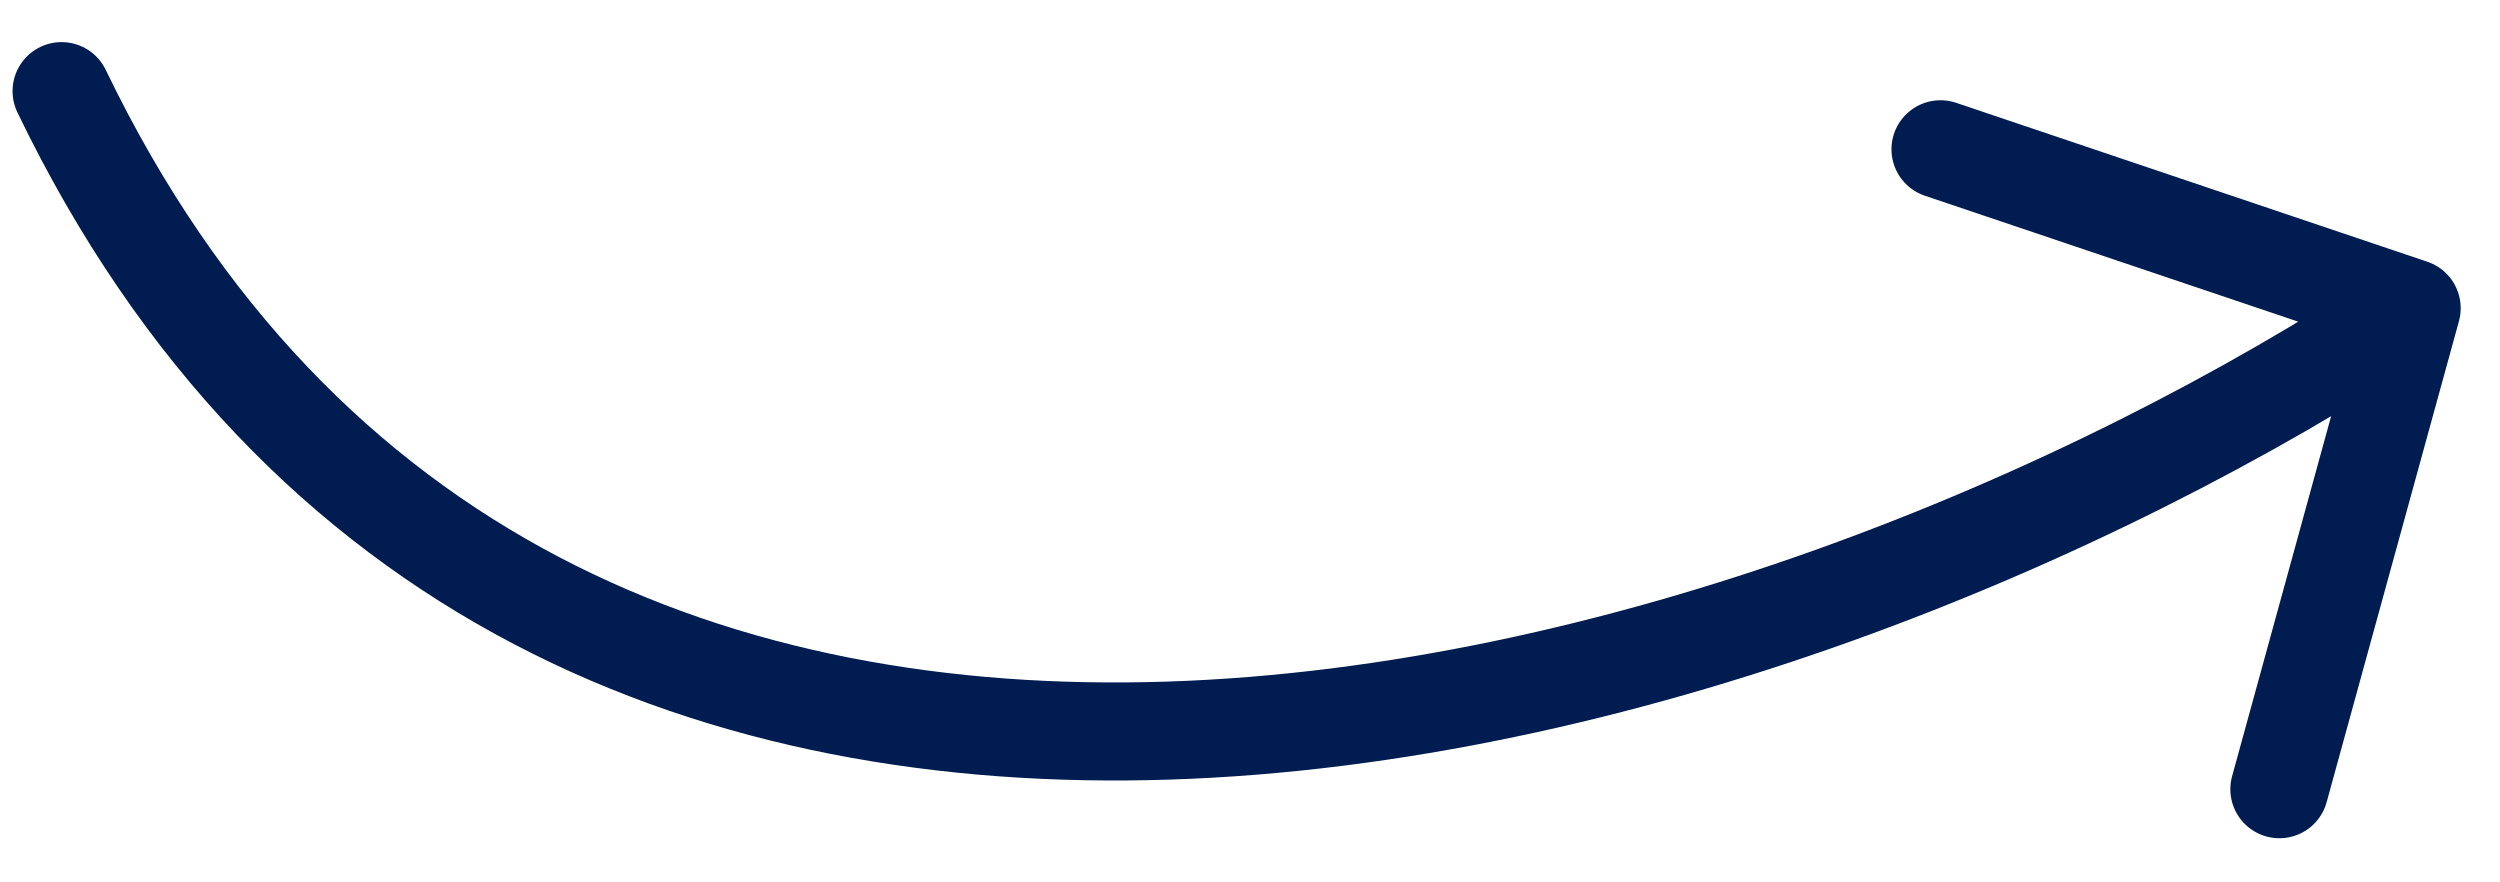 <svg xmlns="http://www.w3.org/2000/svg" width="51" height="18" viewBox="0 0 51 18" fill="none"><path d="M1.256 1.859C10.925 21.914 35.83 15.115 49.198 6.287M49.198 6.287L39.586 3.045M49.198 6.287L46.499 16.1" stroke="#001C50" stroke-width="2" stroke-linecap="round"></path></svg>